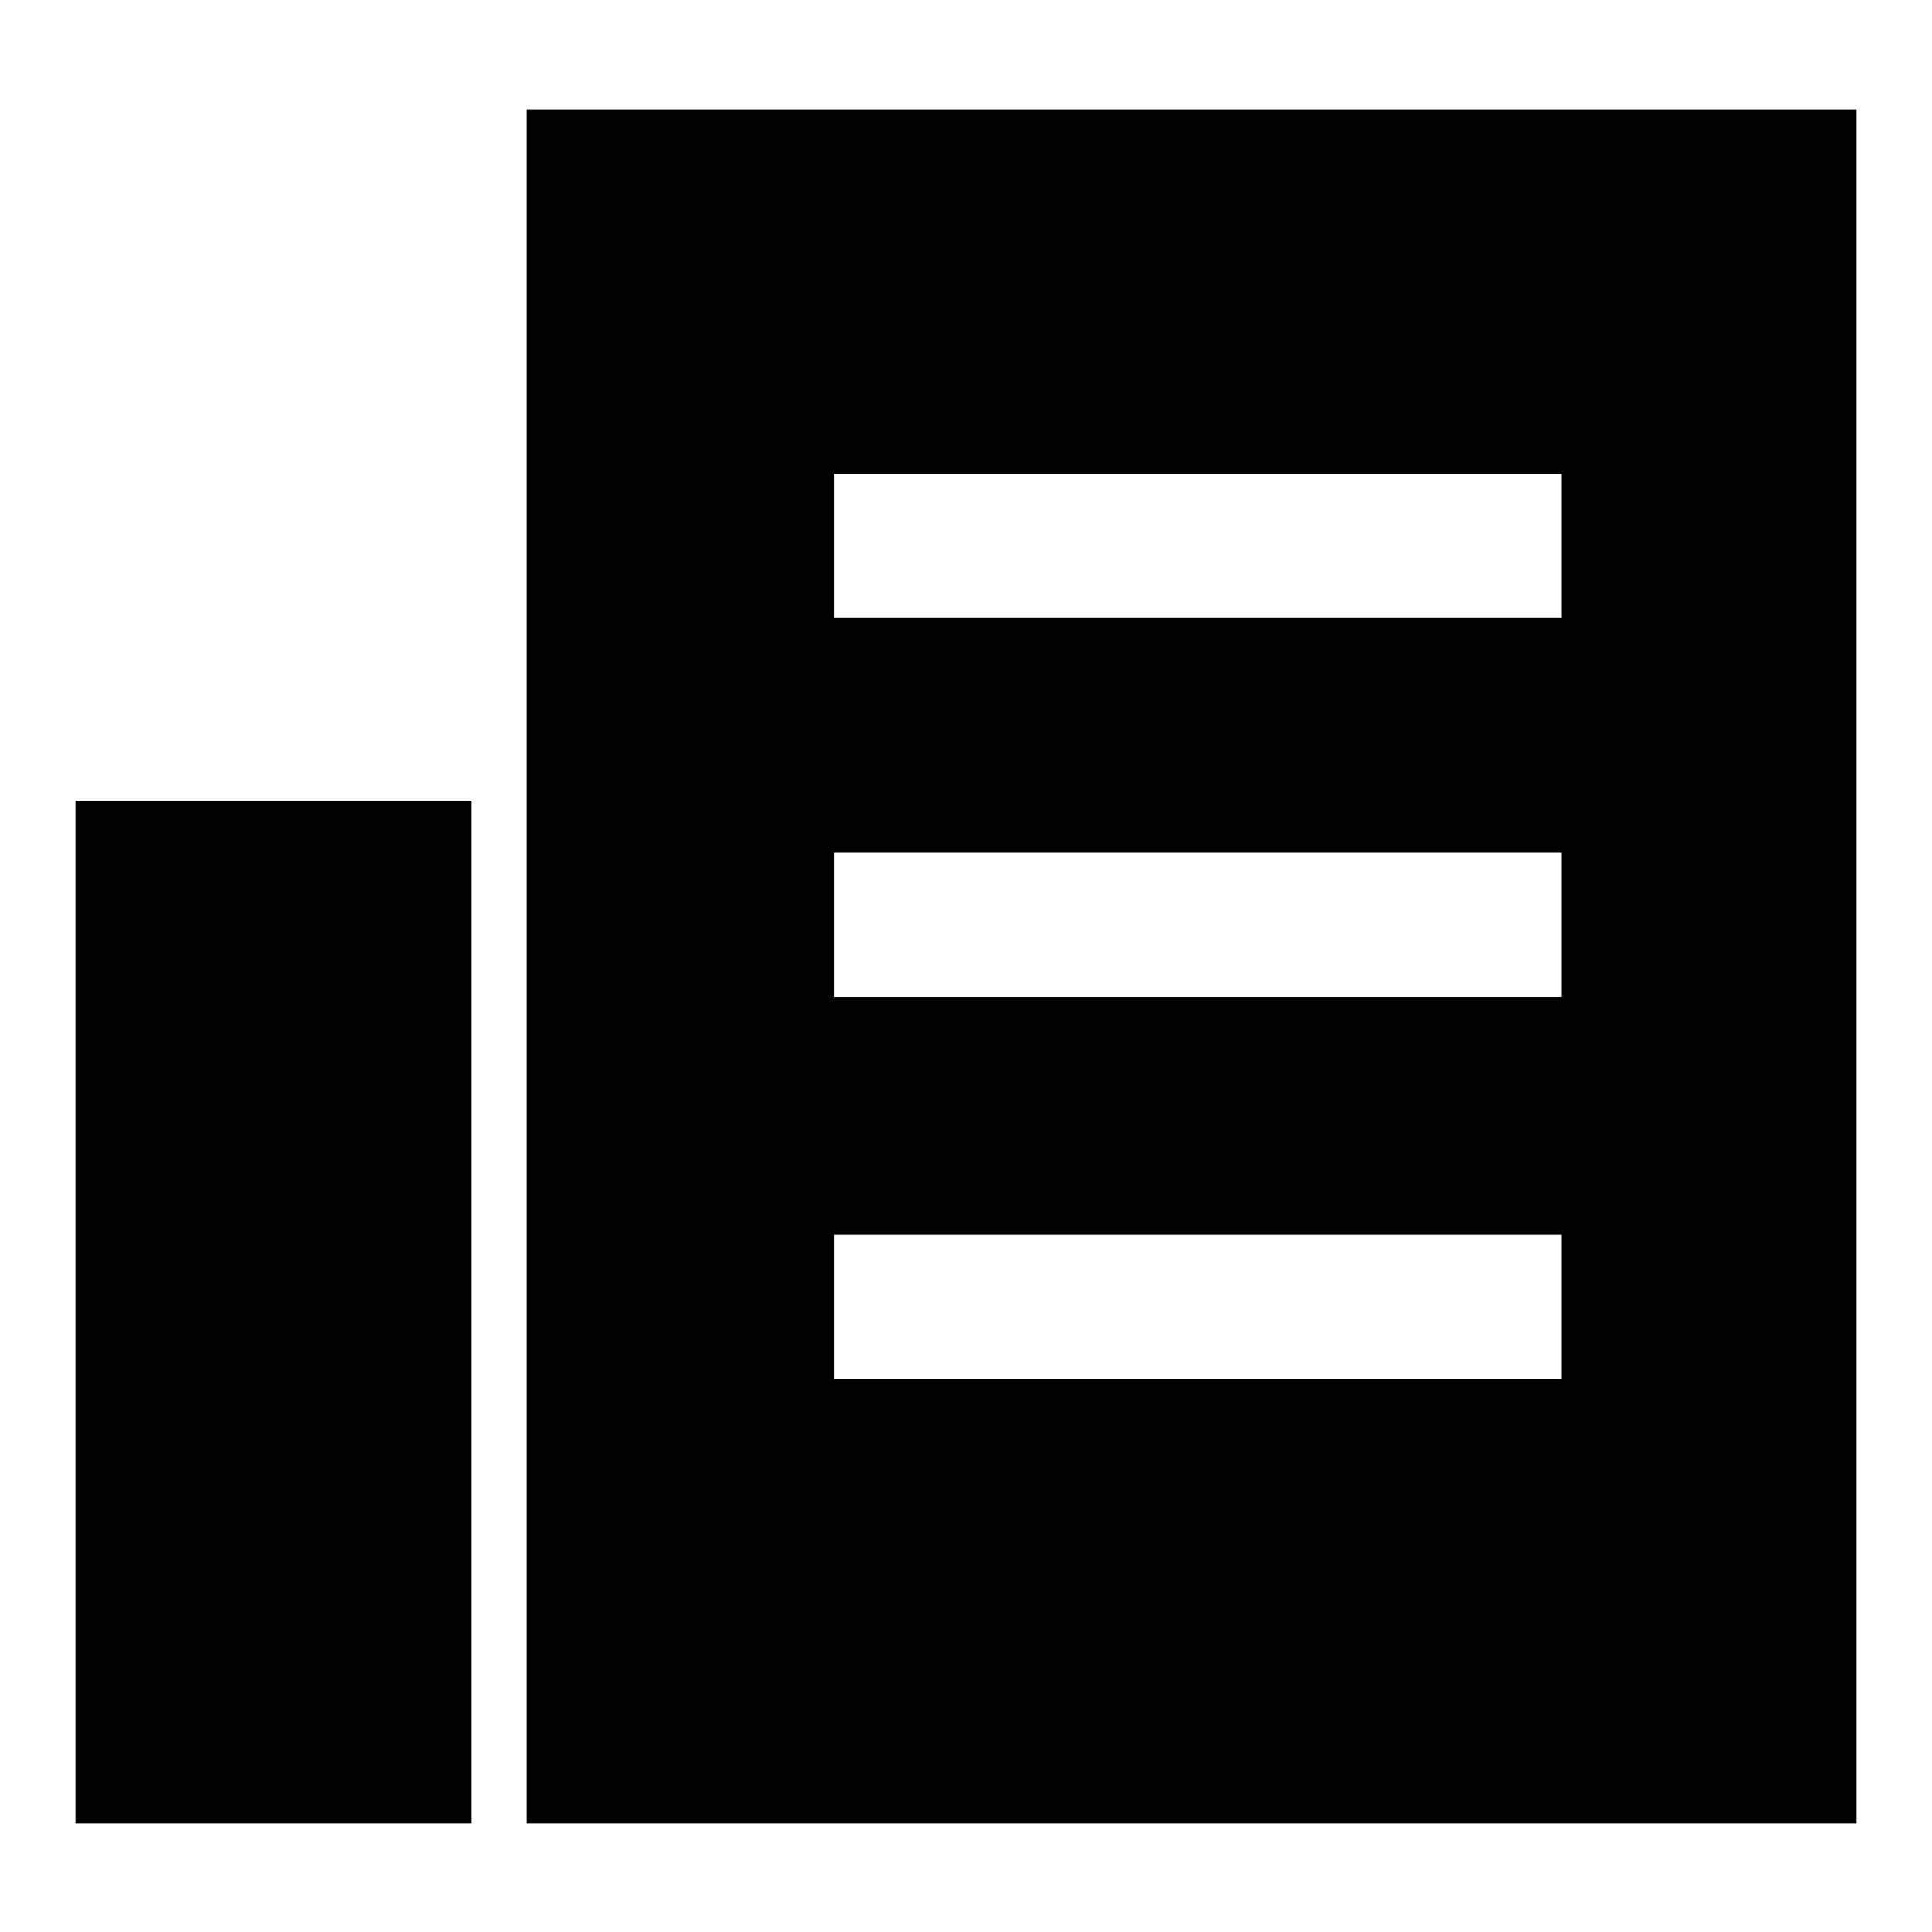 <?xml version="1.0" encoding="utf-8"?>
<!-- Svg Vector Icons : http://www.onlinewebfonts.com/icon -->
<!DOCTYPE svg PUBLIC "-//W3C//DTD SVG 1.1//EN" "http://www.w3.org/Graphics/SVG/1.1/DTD/svg11.dtd">
<svg version="1.1" xmlns="http://www.w3.org/2000/svg" xmlns:xlink="http://www.w3.org/1999/xlink" x="0px" y="0px" viewBox="0 0 256 256" enable-background="new 0 0 256 256" xml:space="preserve">
<g><g><path fill="#000000" d="M69.8,14.5v227.1H246V14.5H69.8z M206.9,182.7h-96.4v-19.1h96.4V182.7z M206.9,132.1h-96.4v-19.1h96.4V132.1z M206.9,81.9h-96.4V62.8h96.4V81.9z"/><path fill="#000000" d="M10,106.1h52.5v135.5H10V106.1L10,106.1z"/></g></g>
</svg>